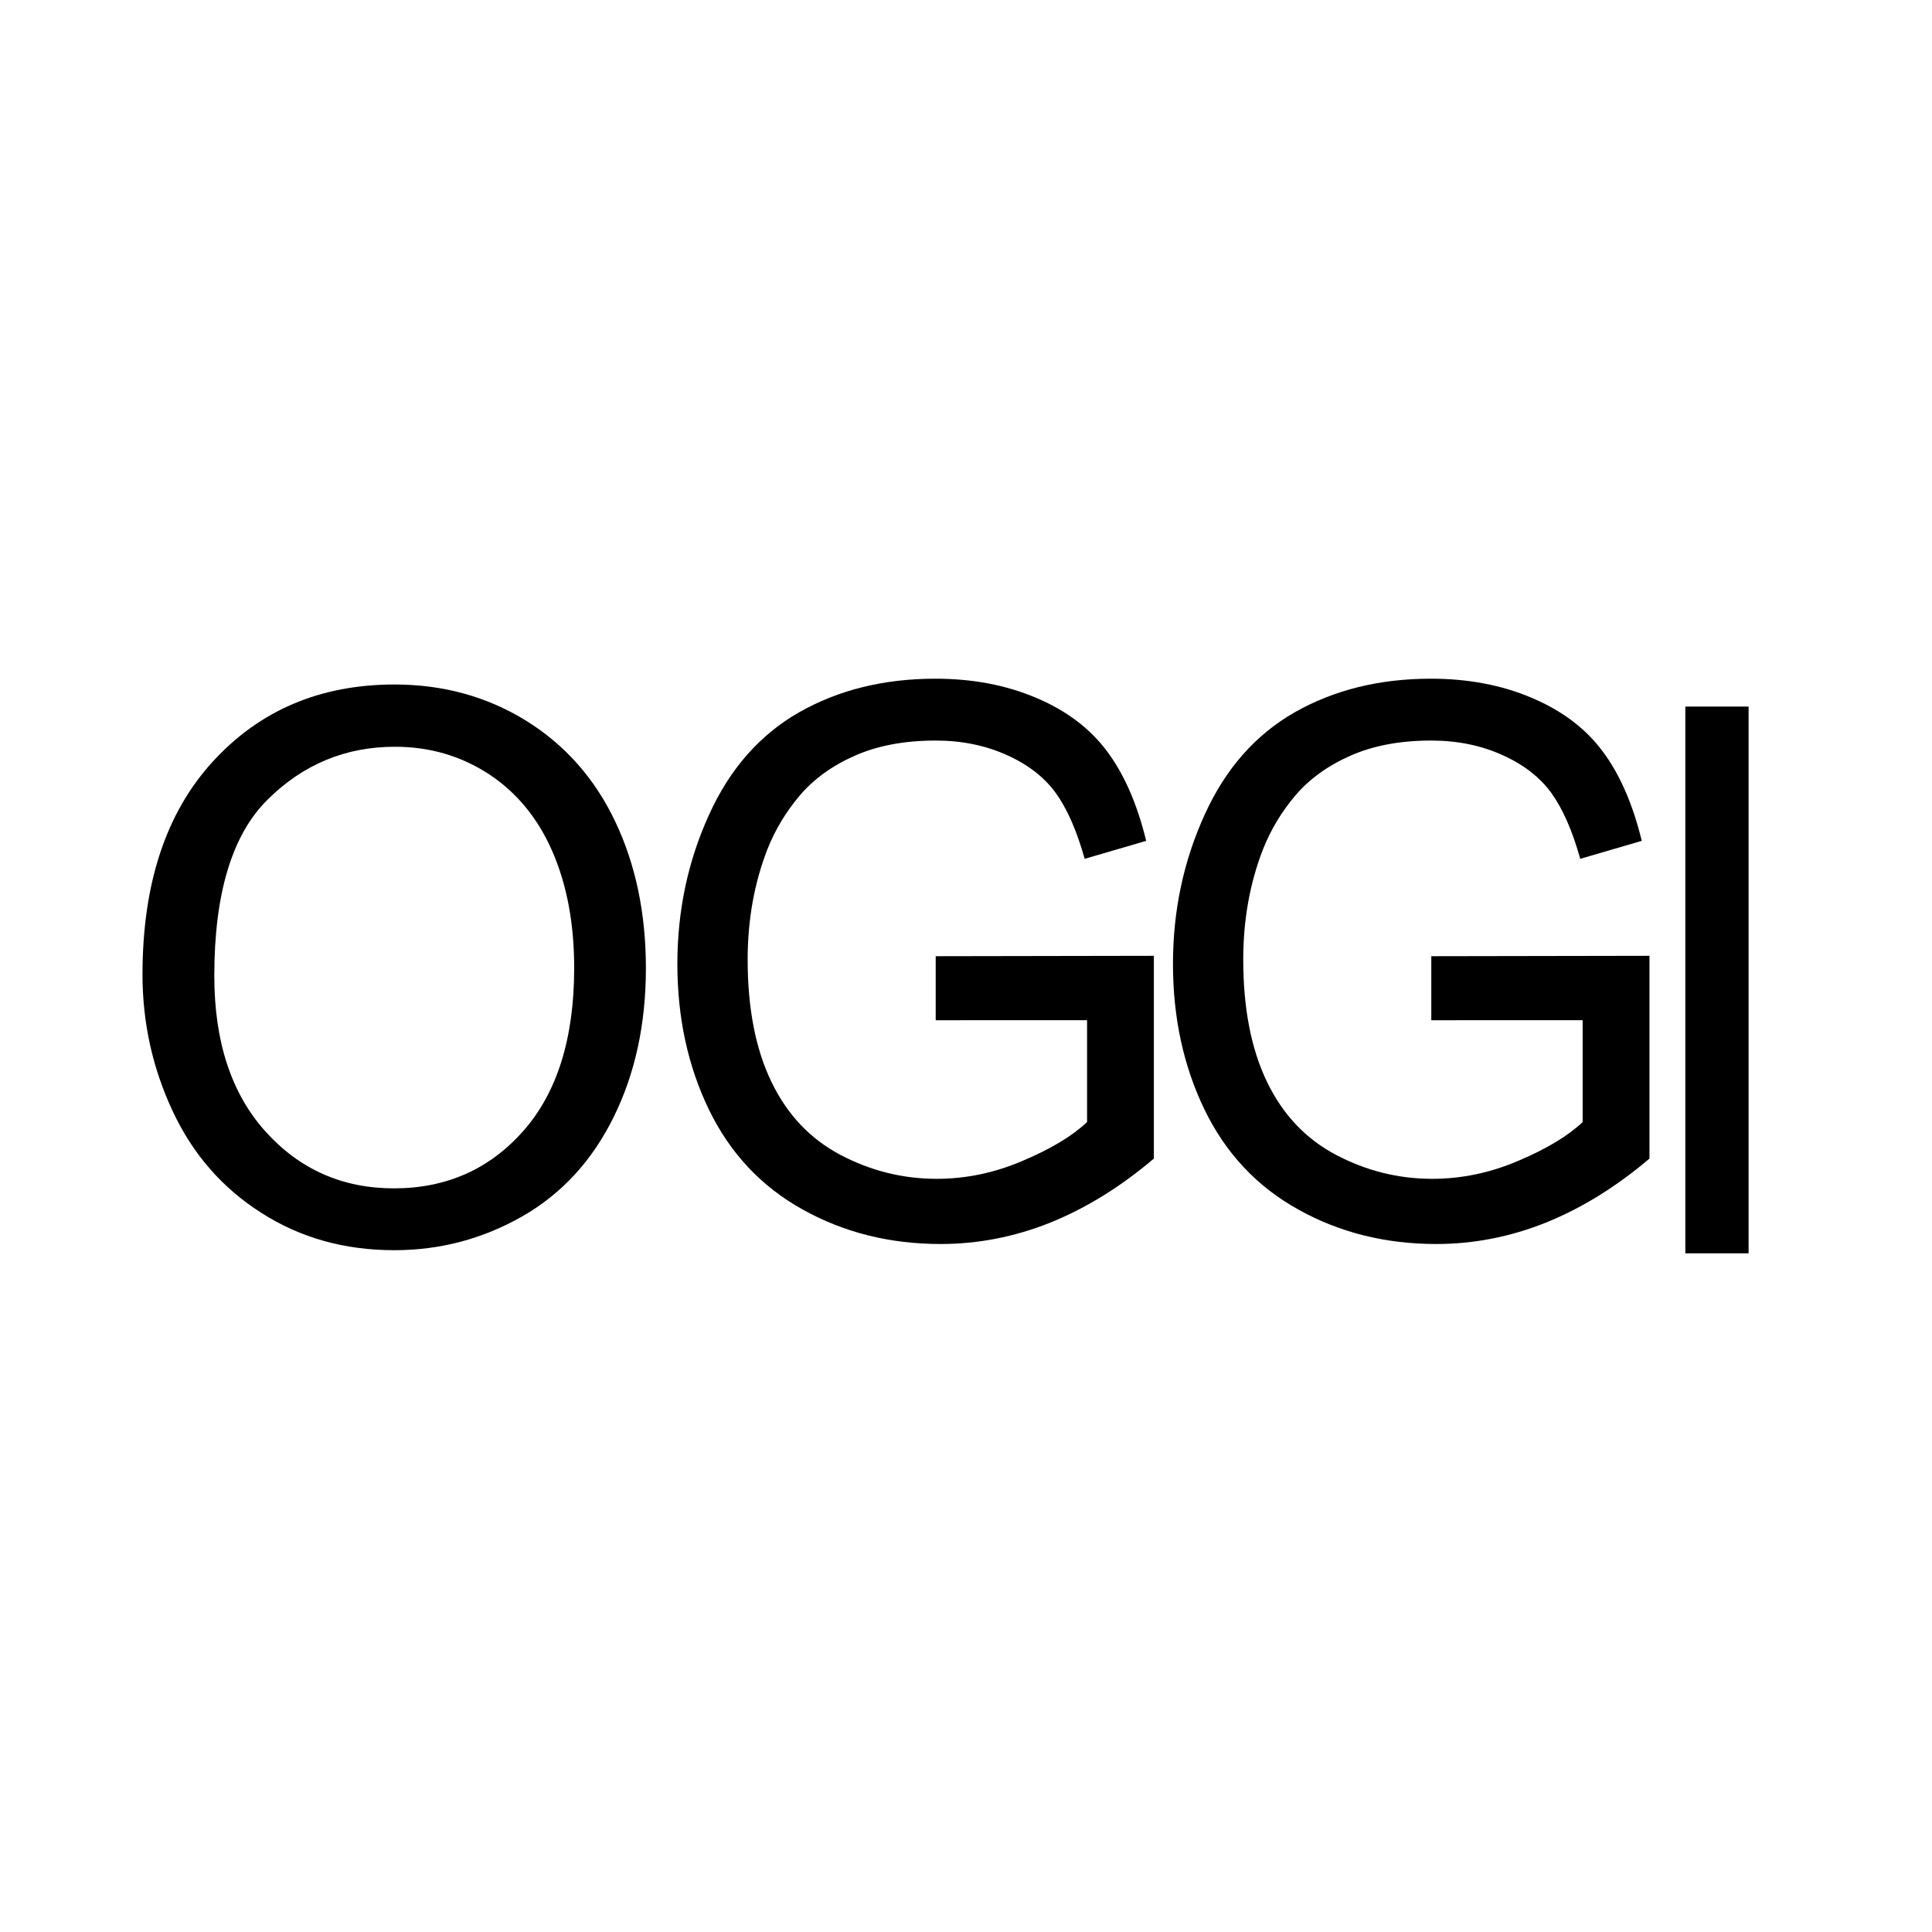 <?xml version="1.0" encoding="utf-8"?>
<!-- Generator: Adobe Illustrator 13.0.0, SVG Export Plug-In . SVG Version: 6.00 Build 14948)  -->
<!DOCTYPE svg PUBLIC "-//W3C//DTD SVG 1.0//EN" "http://www.w3.org/TR/2001/REC-SVG-20010904/DTD/svg10.dtd">
<svg version="1.0" id="Layer_1" xmlns="http://www.w3.org/2000/svg" xmlns:xlink="http://www.w3.org/1999/xlink" x="0px" y="0px"
	 width="192.756px" height="192.756px" viewBox="0 0 192.756 192.756" enable-background="new 0 0 192.756 192.756"
	 xml:space="preserve">
<g>
	<polygon fill-rule="evenodd" clip-rule="evenodd" fill="#FFFFFF" points="0,0 192.756,0 192.756,192.756 0,192.756 0,0 	"/>
	<path fill-rule="evenodd" clip-rule="evenodd" d="M14.217,97.236c0-9.055,2.334-16.141,7.019-21.259
		c4.685-5.119,10.724-7.685,18.135-7.685c4.843,0,9.221,1.207,13.11,3.607c3.888,2.413,6.86,5.767,8.902,10.071
		c2.043,4.294,3.058,9.183,3.058,14.631c0,5.537-1.064,10.491-3.216,14.847c-2.152,4.368-5.197,7.67-9.136,9.919
		c-3.949,2.247-8.193,3.365-12.753,3.365c-4.954,0-9.369-1.231-13.257-3.722c-3.902-2.476-6.85-5.868-8.855-10.16
		C15.219,106.571,14.217,102.025,14.217,97.236L14.217,97.236z M21.381,97.352c0,6.579,1.7,11.748,5.101,15.533
		c3.411,3.784,7.68,5.677,12.816,5.677c5.233,0,9.539-1.906,12.914-5.729c3.375-3.823,5.075-9.245,5.075-16.269
		c0-4.433-0.734-8.306-2.178-11.622c-1.443-3.314-3.559-5.879-6.334-7.708c-2.79-1.816-5.906-2.73-9.368-2.73
		c-4.928,0-9.159,1.752-12.706,5.27C23.155,83.279,21.381,89.147,21.381,97.352L21.381,97.352z"/>
	<path fill-rule="evenodd" clip-rule="evenodd" d="M93.356,101.788V95.4l21.766-0.038v20.23c-3.339,2.833-6.785,4.954-10.339,6.39
		c-3.555,1.422-7.203,2.133-10.936,2.133c-5.05,0-9.645-1.143-13.761-3.441c-4.128-2.287-7.239-5.614-9.345-9.944
		c-2.106-4.344-3.16-9.195-3.16-14.555c0-5.309,1.054-10.262,3.148-14.859c2.081-4.611,5.096-8.027,9.021-10.262
		c3.925-2.223,8.448-3.34,13.569-3.34c3.709,0,7.073,0.635,10.075,1.917c3.005,1.27,5.361,3.048,7.06,5.334
		c1.712,2.287,3.005,5.258,3.901,8.928l-6.138,1.792c-0.777-2.782-1.735-4.966-2.872-6.555c-1.148-1.586-2.788-2.857-4.918-3.809
		c-2.118-0.954-4.487-1.436-7.072-1.436c-3.111,0-5.803,0.508-8.065,1.511c-2.273,1.004-4.092,2.325-5.491,3.963
		c-1.389,1.639-2.466,3.429-3.243,5.397c-1.305,3.366-1.962,7.024-1.962,10.974c0,4.864,0.79,8.928,2.369,12.204
		c1.58,3.277,3.876,5.703,6.892,7.29c3.016,1.588,6.21,2.388,9.597,2.388c2.955,0,5.826-0.609,8.627-1.816
		c2.812-1.193,4.93-2.477,6.378-3.848v-10.16H93.356L93.356,101.788z"/>
	<polygon fill-rule="evenodd" clip-rule="evenodd" points="168.146,125.043 168.146,70.494 174.457,70.494 174.457,125.043 
		168.146,125.043 	"/>
	<path fill-rule="evenodd" clip-rule="evenodd" d="M142.801,101.788V95.4l21.767-0.038v20.23c-3.339,2.833-6.785,4.954-10.339,6.39
		c-3.555,1.422-7.203,2.133-10.936,2.133c-5.051,0-9.646-1.143-13.761-3.441c-4.129-2.287-7.239-5.614-9.346-9.944
		c-2.105-4.344-3.159-9.195-3.159-14.555c0-5.309,1.054-10.262,3.147-14.859c2.082-4.611,5.097-8.027,9.021-10.262
		c3.925-2.223,8.447-3.34,13.568-3.34c3.71,0,7.072,0.635,10.075,1.917c3.005,1.27,5.361,3.048,7.06,5.334
		c1.712,2.287,3.005,5.258,3.901,8.928l-6.139,1.792c-0.776-2.782-1.734-4.966-2.871-6.555c-1.148-1.586-2.788-2.857-4.918-3.809
		c-2.118-0.954-4.487-1.436-7.072-1.436c-3.11,0-5.803,0.508-8.064,1.511c-2.273,1.004-4.092,2.325-5.491,3.963
		c-1.389,1.639-2.466,3.429-3.243,5.397c-1.306,3.366-1.962,7.024-1.962,10.974c0,4.864,0.79,8.928,2.368,12.204
		c1.58,3.277,3.877,5.703,6.892,7.29c3.017,1.588,6.211,2.388,9.598,2.388c2.955,0,5.826-0.609,8.627-1.816
		c2.812-1.193,4.93-2.477,6.378-3.848v-10.16H142.801L142.801,101.788z"/>
</g>
</svg>
